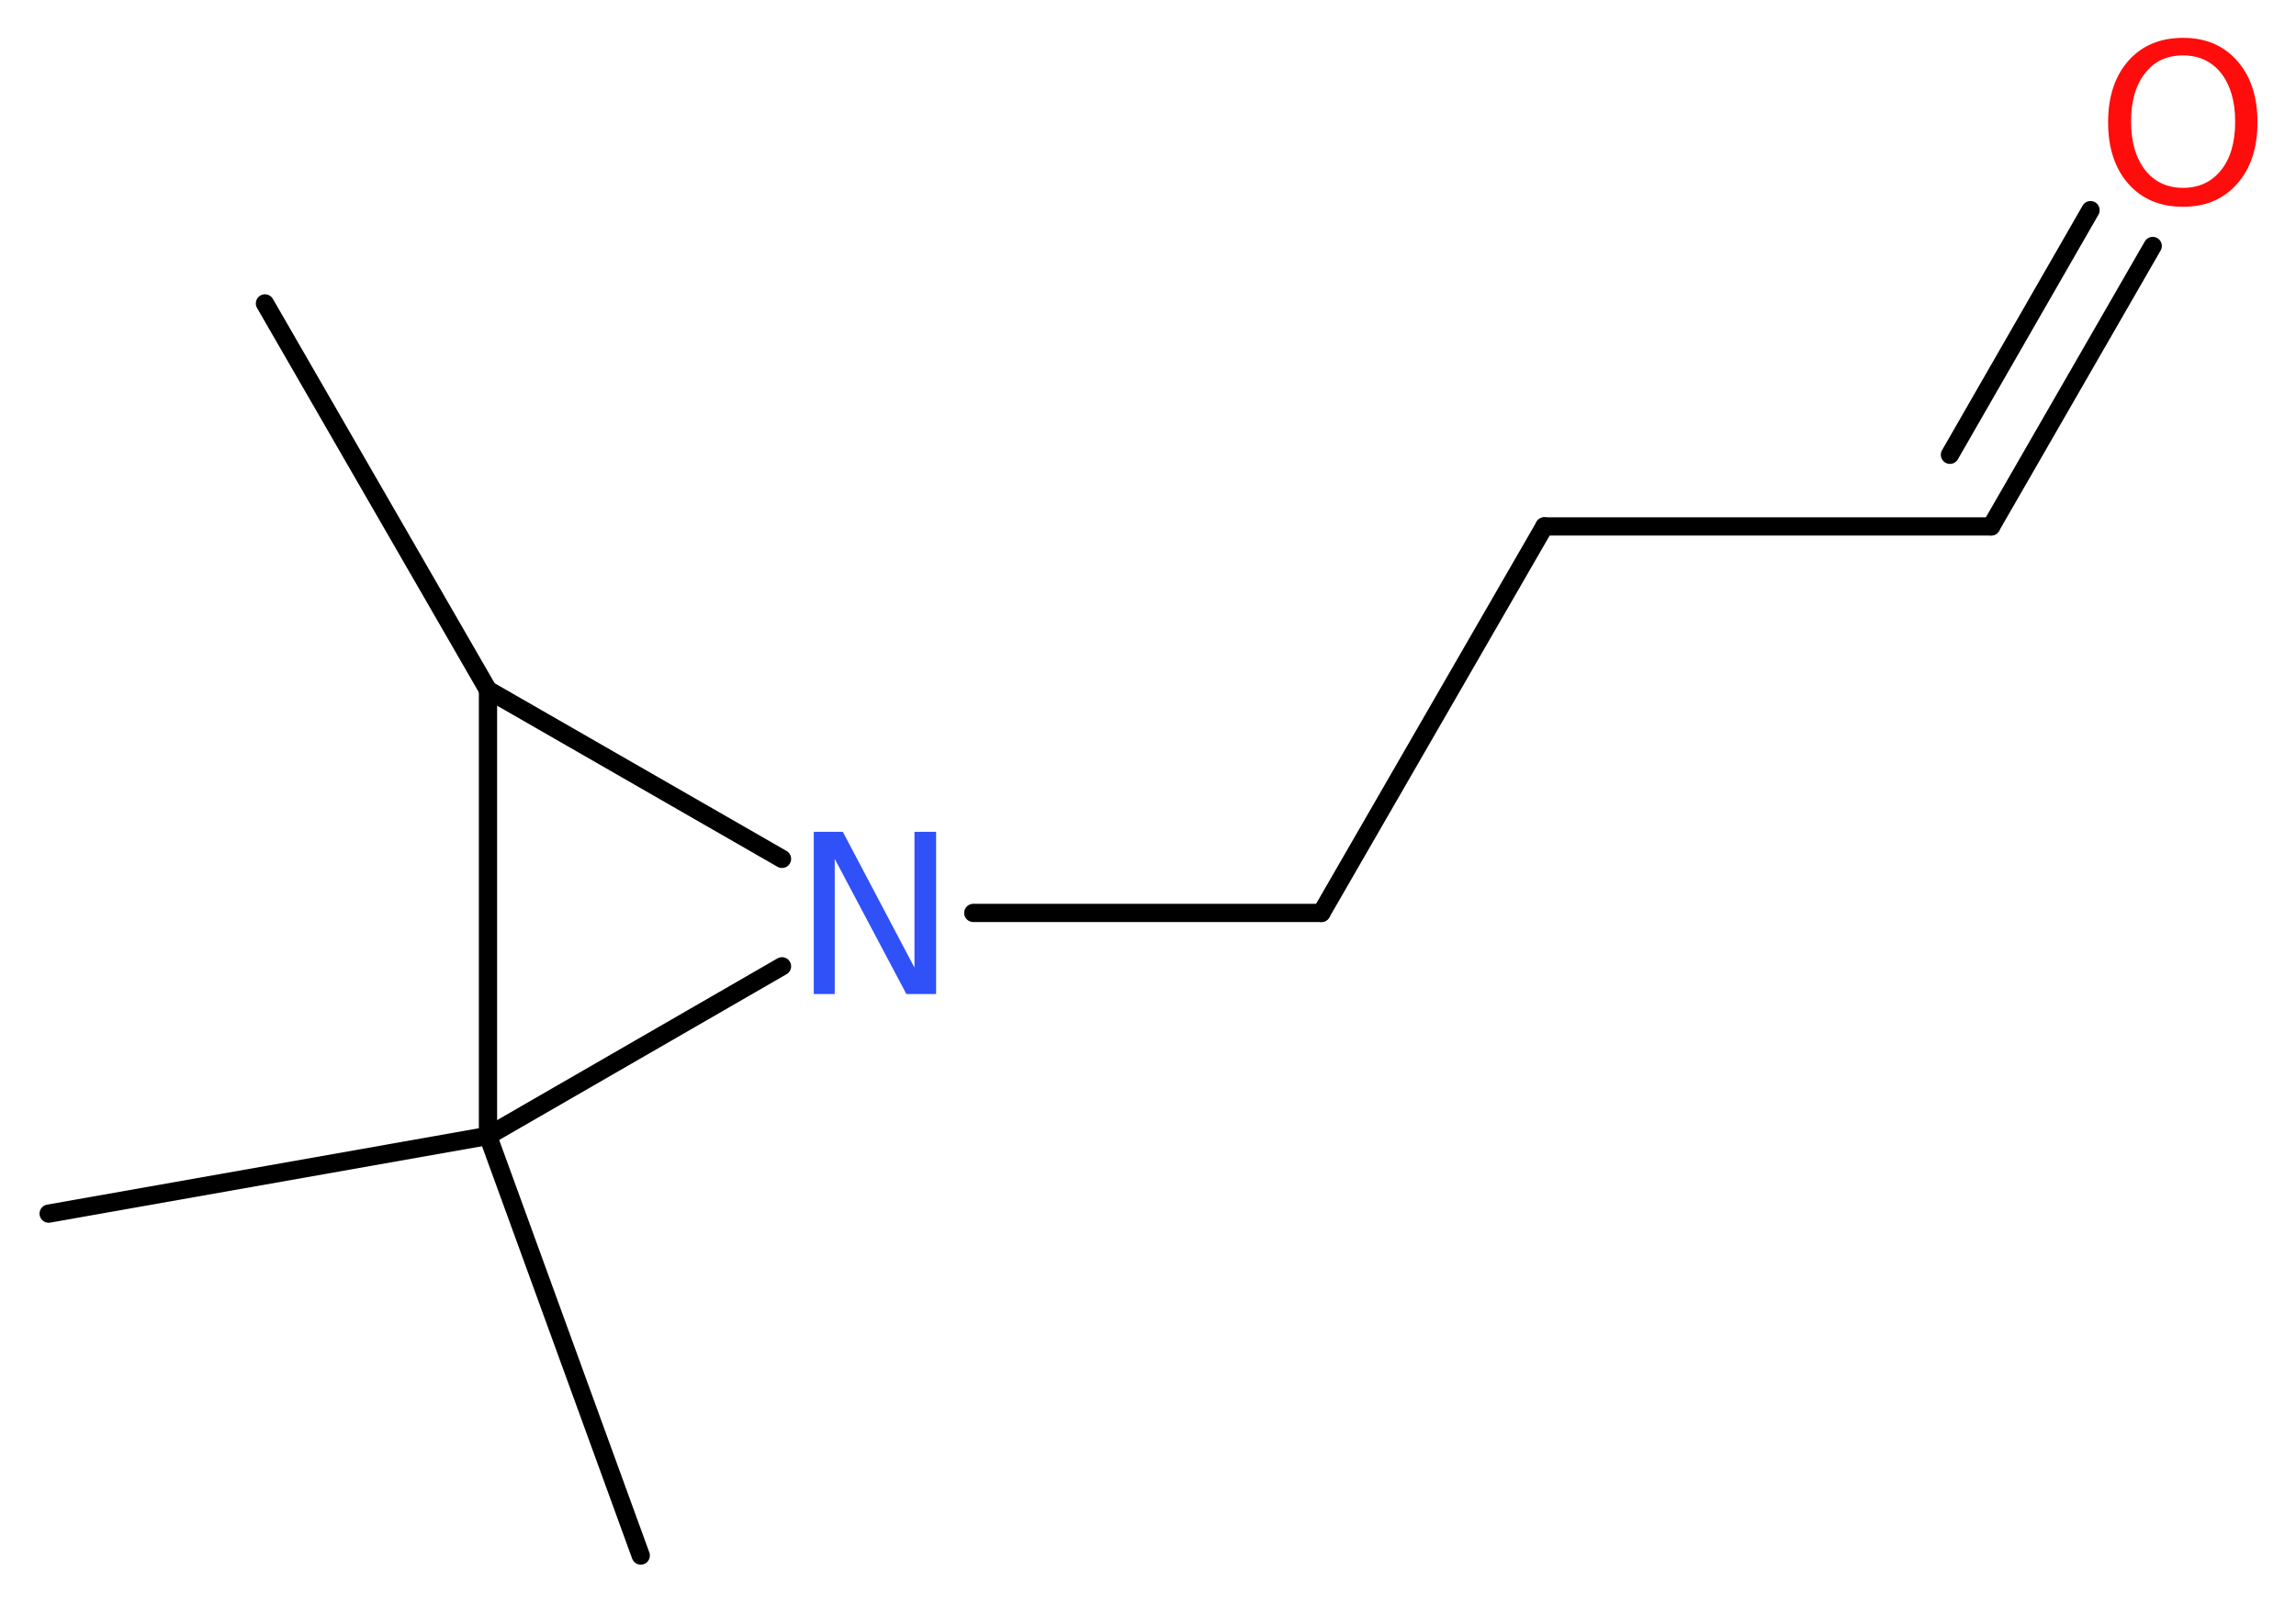 <?xml version='1.0' encoding='UTF-8'?>
<!DOCTYPE svg PUBLIC "-//W3C//DTD SVG 1.1//EN" "http://www.w3.org/Graphics/SVG/1.1/DTD/svg11.dtd">
<svg version='1.2' xmlns='http://www.w3.org/2000/svg' xmlns:xlink='http://www.w3.org/1999/xlink' width='33.97mm' height='23.75mm' viewBox='0 0 33.97 23.75'>
  <desc>Generated by the Chemistry Development Kit (http://github.com/cdk)</desc>
  <g stroke-linecap='round' stroke-linejoin='round' stroke='#000000' stroke-width='.27' fill='#FF0D0D'>
    <rect x='.0' y='.0' width='34.0' height='24.0' fill='#FFFFFF' stroke='none'/>
    <g id='mol1' class='mol'>
      <line id='mol1bnd1' class='bond' x1='3.92' y1='4.49' x2='7.22' y2='10.21'/>
      <line id='mol1bnd2' class='bond' x1='7.22' y1='10.21' x2='11.57' y2='12.71'/>
      <line id='mol1bnd3' class='bond' x1='14.4' y1='13.51' x2='19.55' y2='13.51'/>
      <line id='mol1bnd4' class='bond' x1='19.55' y1='13.51' x2='22.85' y2='7.79'/>
      <line id='mol1bnd5' class='bond' x1='22.85' y1='7.79' x2='29.46' y2='7.79'/>
      <g id='mol1bnd6' class='bond'>
        <line x1='29.46' y1='7.79' x2='31.85' y2='3.64'/>
        <line x1='28.85' y1='6.73' x2='30.93' y2='3.11'/>
      </g>
      <line id='mol1bnd7' class='bond' x1='11.57' y1='14.3' x2='7.22' y2='16.81'/>
      <line id='mol1bnd8' class='bond' x1='7.22' y1='10.21' x2='7.22' y2='16.81'/>
      <line id='mol1bnd9' class='bond' x1='7.22' y1='16.81' x2='.72' y2='17.96'/>
      <line id='mol1bnd10' class='bond' x1='7.22' y1='16.81' x2='9.48' y2='23.02'/>
      <path id='mol1atm3' class='atom' d='M12.04 12.31h.43l1.06 2.01v-2.01h.32v2.4h-.44l-1.06 -2.0v2.0h-.31v-2.4z' stroke='none' fill='#3050F8'/>
      <path id='mol1atm7' class='atom' d='M32.3 .82q-.36 .0 -.56 .26q-.21 .26 -.21 .72q.0 .45 .21 .72q.21 .26 .56 .26q.35 .0 .56 -.26q.21 -.26 .21 -.72q.0 -.45 -.21 -.72q-.21 -.26 -.56 -.26zM32.3 .56q.5 .0 .8 .34q.3 .34 .3 .91q.0 .57 -.3 .91q-.3 .34 -.8 .34q-.51 .0 -.81 -.34q-.3 -.34 -.3 -.91q.0 -.57 .3 -.91q.3 -.34 .81 -.34z' stroke='none'/>
    </g>
  </g>
</svg>
